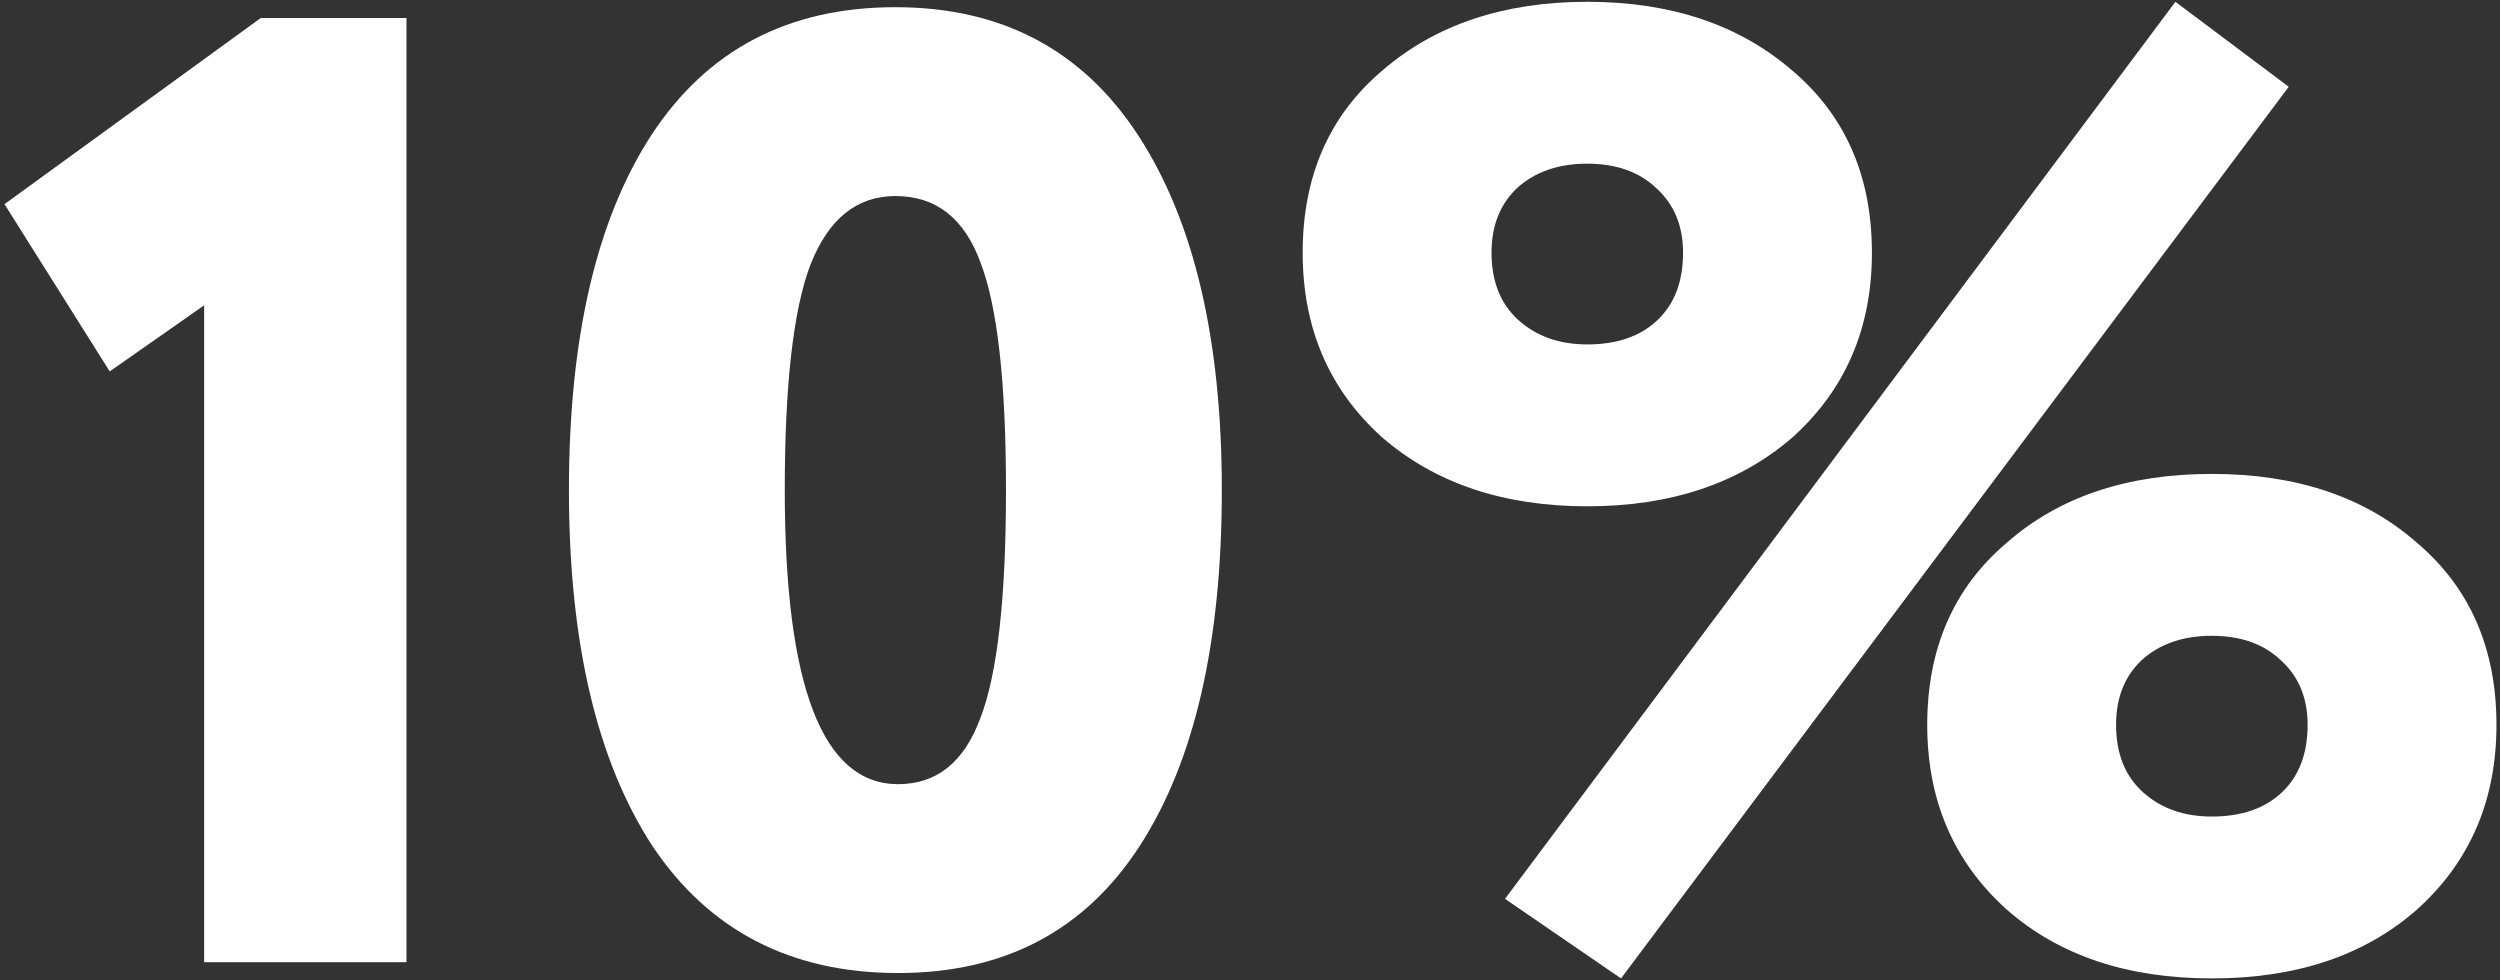 <?xml version="1.0" encoding="UTF-8"?> <svg xmlns="http://www.w3.org/2000/svg" width="278" height="109" viewBox="0 0 278 109" fill="none"><rect x="0" y="0" width="278" height="109" fill="#333333" stroke="none"/> <path d="M12.2 41.3L0.5 22.7L29 2H45.2V107H22.7V33.95L12.2 41.3Z" fill="white"></path> <path d="M72.566 94.1C66.366 84.6 63.266 71.4 63.266 54.5C63.266 37.6 66.316 24.45 72.416 15.05C78.616 5.55 87.666 0.8 99.566 0.8C111.366 0.8 120.366 5.55 126.566 15.05C132.766 24.55 135.866 37.7 135.866 54.5C135.866 71.5 132.816 84.7 126.716 94.1C120.616 103.5 111.666 108.2 99.866 108.2C87.966 108.2 78.866 103.5 72.566 94.1ZM87.266 54.5C87.266 76.3 91.466 87.2 99.866 87.2C104.166 87.2 107.216 84.75 109.016 79.85C110.916 74.95 111.866 66.5 111.866 54.5C111.866 42.5 110.916 34.05 109.016 29.15C107.216 24.25 104.066 21.8 99.566 21.8C95.266 21.8 92.116 24.35 90.116 29.45C88.216 34.45 87.266 42.8 87.266 54.5Z" fill="white"></path> <path d="M153.707 48.65C147.807 43.35 144.857 36.5 144.857 28.1C144.857 19.6 147.807 12.85 153.707 7.85C159.607 2.75 167.207 0.2 176.507 0.2C185.807 0.2 193.407 2.75 199.307 7.85C205.207 12.85 208.157 19.6 208.157 28.1C208.157 36.5 205.207 43.35 199.307 48.65C193.407 53.75 185.807 56.3 176.507 56.3C167.207 56.3 159.607 53.75 153.707 48.65ZM165.857 28.1C165.857 31.3 166.857 33.8 168.857 35.6C170.857 37.4 173.407 38.3 176.507 38.3C179.807 38.3 182.407 37.4 184.307 35.6C186.207 33.8 187.157 31.3 187.157 28.1C187.157 25.1 186.157 22.7 184.157 20.9C182.257 19.1 179.707 18.2 176.507 18.2C173.307 18.2 170.707 19.1 168.707 20.9C166.807 22.7 165.857 25.1 165.857 28.1ZM223.157 101.15C217.257 95.85 214.307 89 214.307 80.6C214.307 72.1 217.257 65.35 223.157 60.35C228.957 55.25 236.557 52.7 245.957 52.7C255.357 52.7 262.957 55.25 268.757 60.35C274.657 65.35 277.607 72.1 277.607 80.6C277.607 89 274.657 95.85 268.757 101.15C262.957 106.25 255.357 108.8 245.957 108.8C236.557 108.8 228.957 106.25 223.157 101.15ZM235.307 80.6C235.307 83.8 236.307 86.3 238.307 88.1C240.307 89.9 242.857 90.8 245.957 90.8C249.257 90.8 251.857 89.9 253.757 88.1C255.657 86.3 256.607 83.8 256.607 80.6C256.607 77.6 255.607 75.2 253.607 73.4C251.707 71.6 249.157 70.7 245.957 70.7C242.757 70.7 240.157 71.6 238.157 73.4C236.257 75.2 235.307 77.6 235.307 80.6ZM180.257 108.8L167.357 99.95L241.907 0.2L254.507 9.65L180.257 108.8Z" fill="white"></path> </svg> 